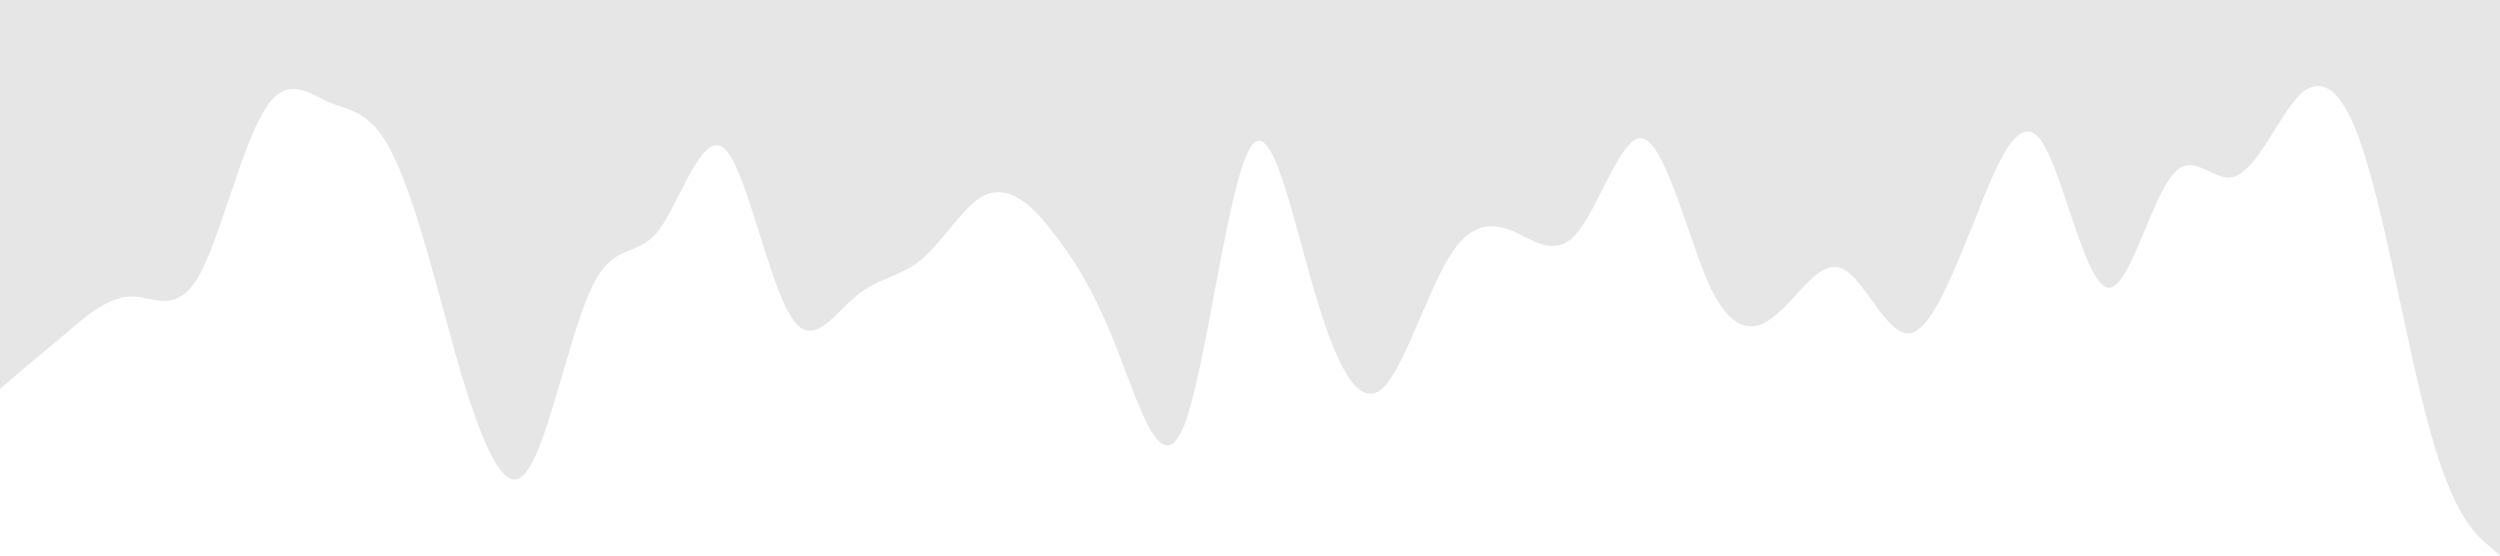 <svg xmlns="http://www.w3.org/2000/svg" viewBox="0 0 1440 320"><path fill="#E6E6E6" fill-opacity="1" d="M0,224L6.3,218.7C12.6,213,25,203,38,192C50.5,181,63,171,76,170.7C88.4,171,101,181,114,160C126.3,139,139,85,152,64C164.2,43,177,53,189,58.7C202.1,64,215,64,227,90.7C240,117,253,171,265,213.3C277.9,256,291,288,303,272C315.8,256,328,192,341,165.3C353.7,139,366,149,379,133.3C391.6,117,404,75,417,85.3C429.5,96,442,160,455,181.3C467.4,203,480,181,493,170.7C505.3,160,518,160,531,149.3C543.2,139,556,117,568,112C581.1,107,594,117,606,133.3C618.9,149,632,171,644,202.7C656.8,235,669,277,682,245.3C694.7,213,707,107,720,85.3C732.6,64,745,128,758,170.7C770.5,213,783,235,796,224C808.4,213,821,171,834,149.3C846.3,128,859,128,872,133.3C884.2,139,897,149,909,133.3C922.1,117,935,75,947,80C960,85,973,139,985,165.3C997.9,192,1011,192,1023,181.3C1035.8,171,1048,149,1061,154.7C1073.7,160,1086,192,1099,192C1111.6,192,1124,160,1137,128C1149.5,96,1162,64,1175,80C1187.4,96,1200,160,1213,165.3C1225.3,171,1238,117,1251,101.3C1263.2,85,1276,107,1288,101.3C1301.1,96,1314,64,1326,53.3C1338.9,43,1352,53,1364,96C1376.8,139,1389,213,1402,256C1414.7,299,1427,309,1434,314.7L1440,320L1440,0L1433.7,0C1427.4,0,1415,0,1402,0C1389.5,0,1377,0,1364,0C1351.6,0,1339,0,1326,0C1313.7,0,1301,0,1288,0C1275.8,0,1263,0,1251,0C1237.9,0,1225,0,1213,0C1200,0,1187,0,1175,0C1162.1,0,1149,0,1137,0C1124.2,0,1112,0,1099,0C1086.3,0,1074,0,1061,0C1048.4,0,1036,0,1023,0C1010.5,0,998,0,985,0C972.6,0,960,0,947,0C934.7,0,922,0,909,0C896.8,0,884,0,872,0C858.9,0,846,0,834,0C821.1,0,808,0,796,0C783.2,0,771,0,758,0C745.3,0,733,0,720,0C707.4,0,695,0,682,0C669.5,0,657,0,644,0C631.6,0,619,0,606,0C593.7,0,581,0,568,0C555.8,0,543,0,531,0C517.9,0,505,0,493,0C480,0,467,0,455,0C442.1,0,429,0,417,0C404.2,0,392,0,379,0C366.3,0,354,0,341,0C328.4,0,316,0,303,0C290.5,0,278,0,265,0C252.6,0,240,0,227,0C214.7,0,202,0,189,0C176.8,0,164,0,152,0C138.9,0,126,0,114,0C101.1,0,88,0,76,0C63.2,0,51,0,38,0C25.3,0,13,0,6,0L0,0Z"></path></svg>
<!-- #E6E6E6 -->